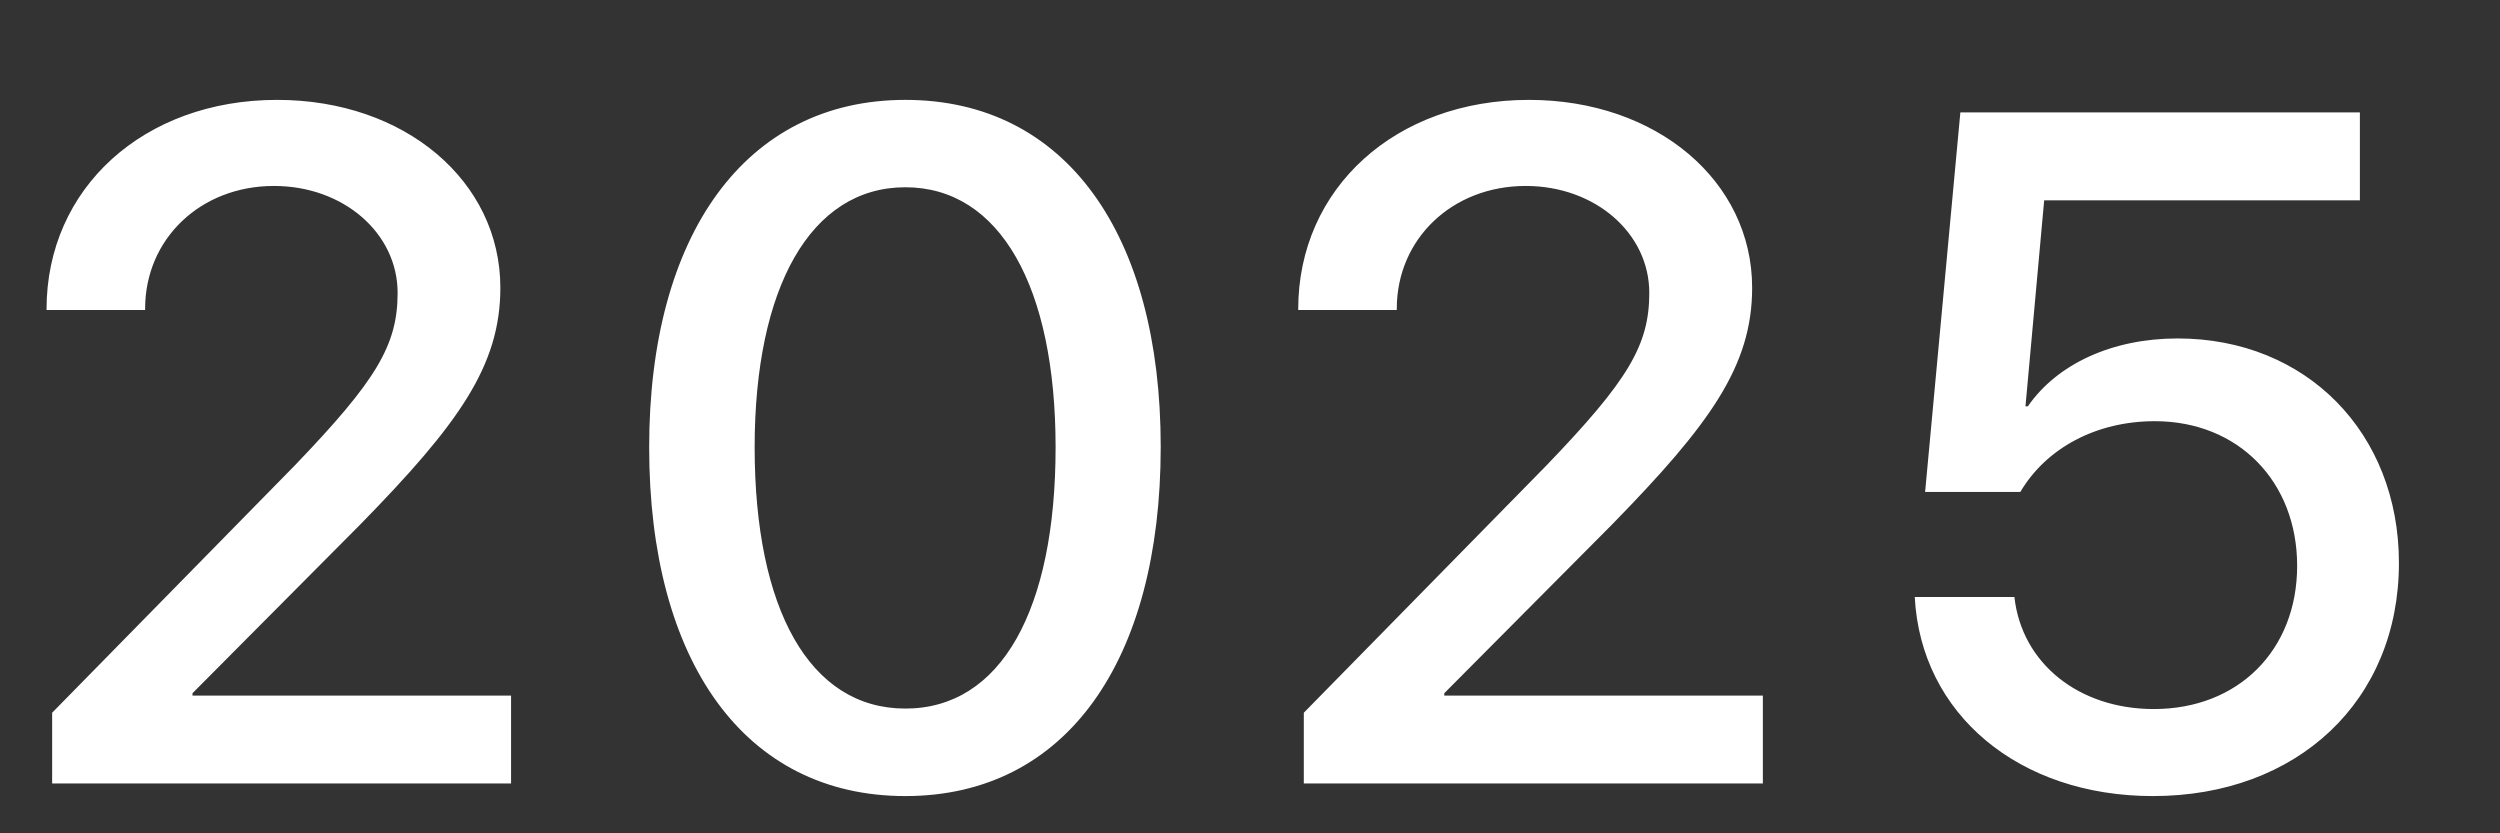 <?xml version="1.0" encoding="UTF-8"?> <svg xmlns="http://www.w3.org/2000/svg" width="21" height="7" viewBox="0 0 21 7" fill="none"><rect x="0" y="0" width="21" height="7" fill="#333333" stroke="none"/><path d="M0.391 2.597C0.391 1.581 1.207 0.839 2.328 0.839C3.402 0.839 4.203 1.522 4.203 2.417C4.203 3.073 3.852 3.562 3.027 4.405L1.617 5.823V5.843H4.293V6.581H0.438V5.987L2.473 3.913C3.16 3.198 3.34 2.901 3.34 2.46C3.34 1.96 2.887 1.562 2.301 1.562C1.684 1.562 1.219 2.007 1.219 2.593V2.604H0.391V2.597ZM7.605 6.687C6.253 6.687 5.453 5.554 5.453 3.757C5.453 1.972 6.261 0.839 7.605 0.839C8.953 0.839 9.75 1.968 9.75 3.753C9.75 5.55 8.957 6.687 7.605 6.687ZM7.605 5.952C8.41 5.952 8.867 5.12 8.867 3.757C8.867 2.413 8.402 1.573 7.605 1.573C6.808 1.573 6.339 2.417 6.339 3.757C6.339 5.116 6.8 5.952 7.605 5.952ZM10.905 2.597C10.905 1.581 11.722 0.839 12.843 0.839C13.917 0.839 14.718 1.522 14.718 2.417C14.718 3.073 14.366 3.562 13.542 4.405L12.132 5.823V5.843H14.808V6.581H10.952V5.987L12.987 3.913C13.675 3.198 13.854 2.901 13.854 2.46C13.854 1.96 13.401 1.562 12.816 1.562C12.198 1.562 11.733 2.007 11.733 2.593V2.604H10.905V2.597ZM18.084 6.687C16.959 6.687 16.135 5.999 16.084 5.015H16.921C16.983 5.573 17.463 5.956 18.092 5.956C18.803 5.956 19.296 5.46 19.296 4.753C19.296 4.046 18.803 3.538 18.1 3.538C17.612 3.538 17.19 3.761 16.971 4.132H16.171L16.467 0.944H19.823V1.683H17.171L17.014 3.413H17.034C17.28 3.058 17.741 2.843 18.292 2.843C19.374 2.843 20.151 3.636 20.151 4.729C20.151 5.886 19.299 6.687 18.084 6.687Z" fill="white"></path></svg> 